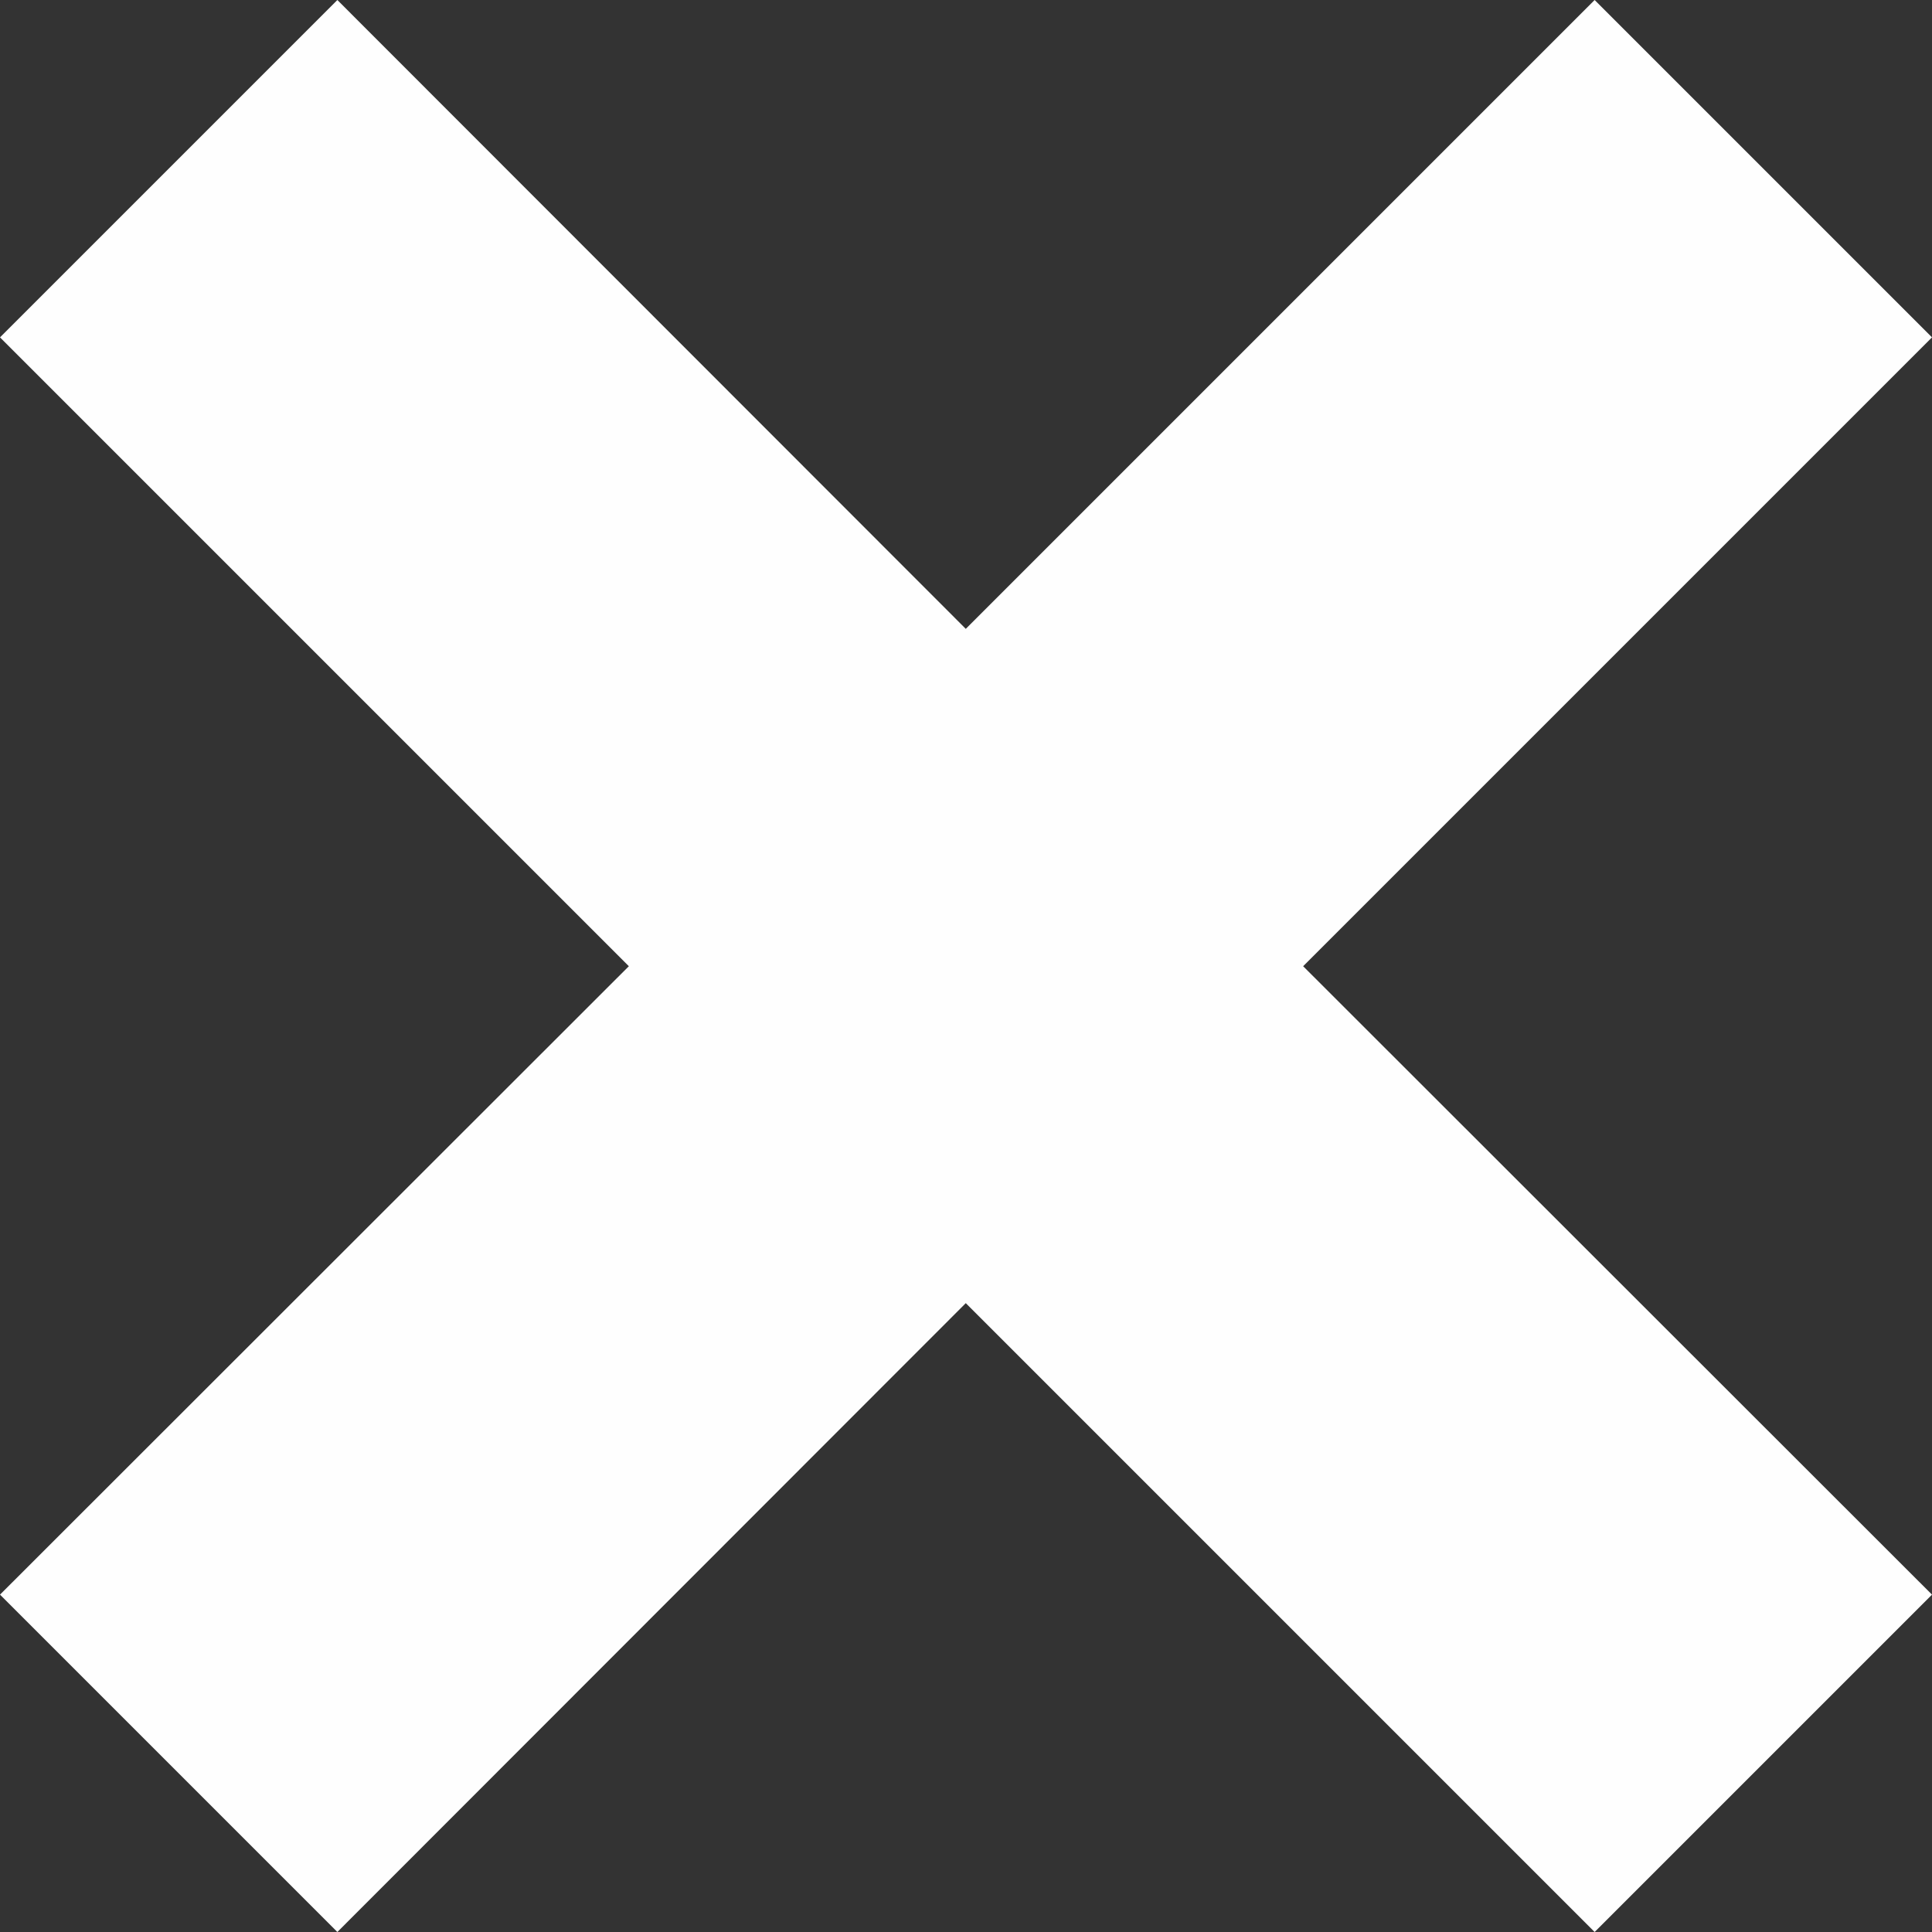 <?xml version="1.0" encoding="UTF-8"?>
<!DOCTYPE svg PUBLIC "-//W3C//DTD SVG 1.1//EN" "http://www.w3.org/Graphics/SVG/1.1/DTD/svg11.dtd">
<!-- Creator: CorelDRAW 2018 (64-Bit) -->
<svg xmlns="http://www.w3.org/2000/svg" xml:space="preserve" width="45px" height="45px" version="1.1" style="shape-rendering:geometricPrecision; text-rendering:geometricPrecision; image-rendering:optimizeQuality; fill-rule:evenodd; clip-rule:evenodd"
viewBox="0 0 45.07 45.07"
 xmlns:xlink="http://www.w3.org/1999/xlink">
 <rect x="0" y="0" width="45.07" height="45.07" fill="#333333" stroke="none"/>
 <defs>
  <style type="text/css">
   <![CDATA[
    .fil0 {fill:#FEFEFE}
   ]]>
  </style>
 </defs>
 <g id="Layer_x0020_1">
  <polygon class="fil0" points="37.2,0 45.07,7.87 30.4,22.54 45.07,37.2 37.2,45.07 22.53,30.4 7.87,45.07 0,37.2 14.67,22.54 0,7.87 7.87,0 22.53,14.67 "/>
 </g>
</svg>
